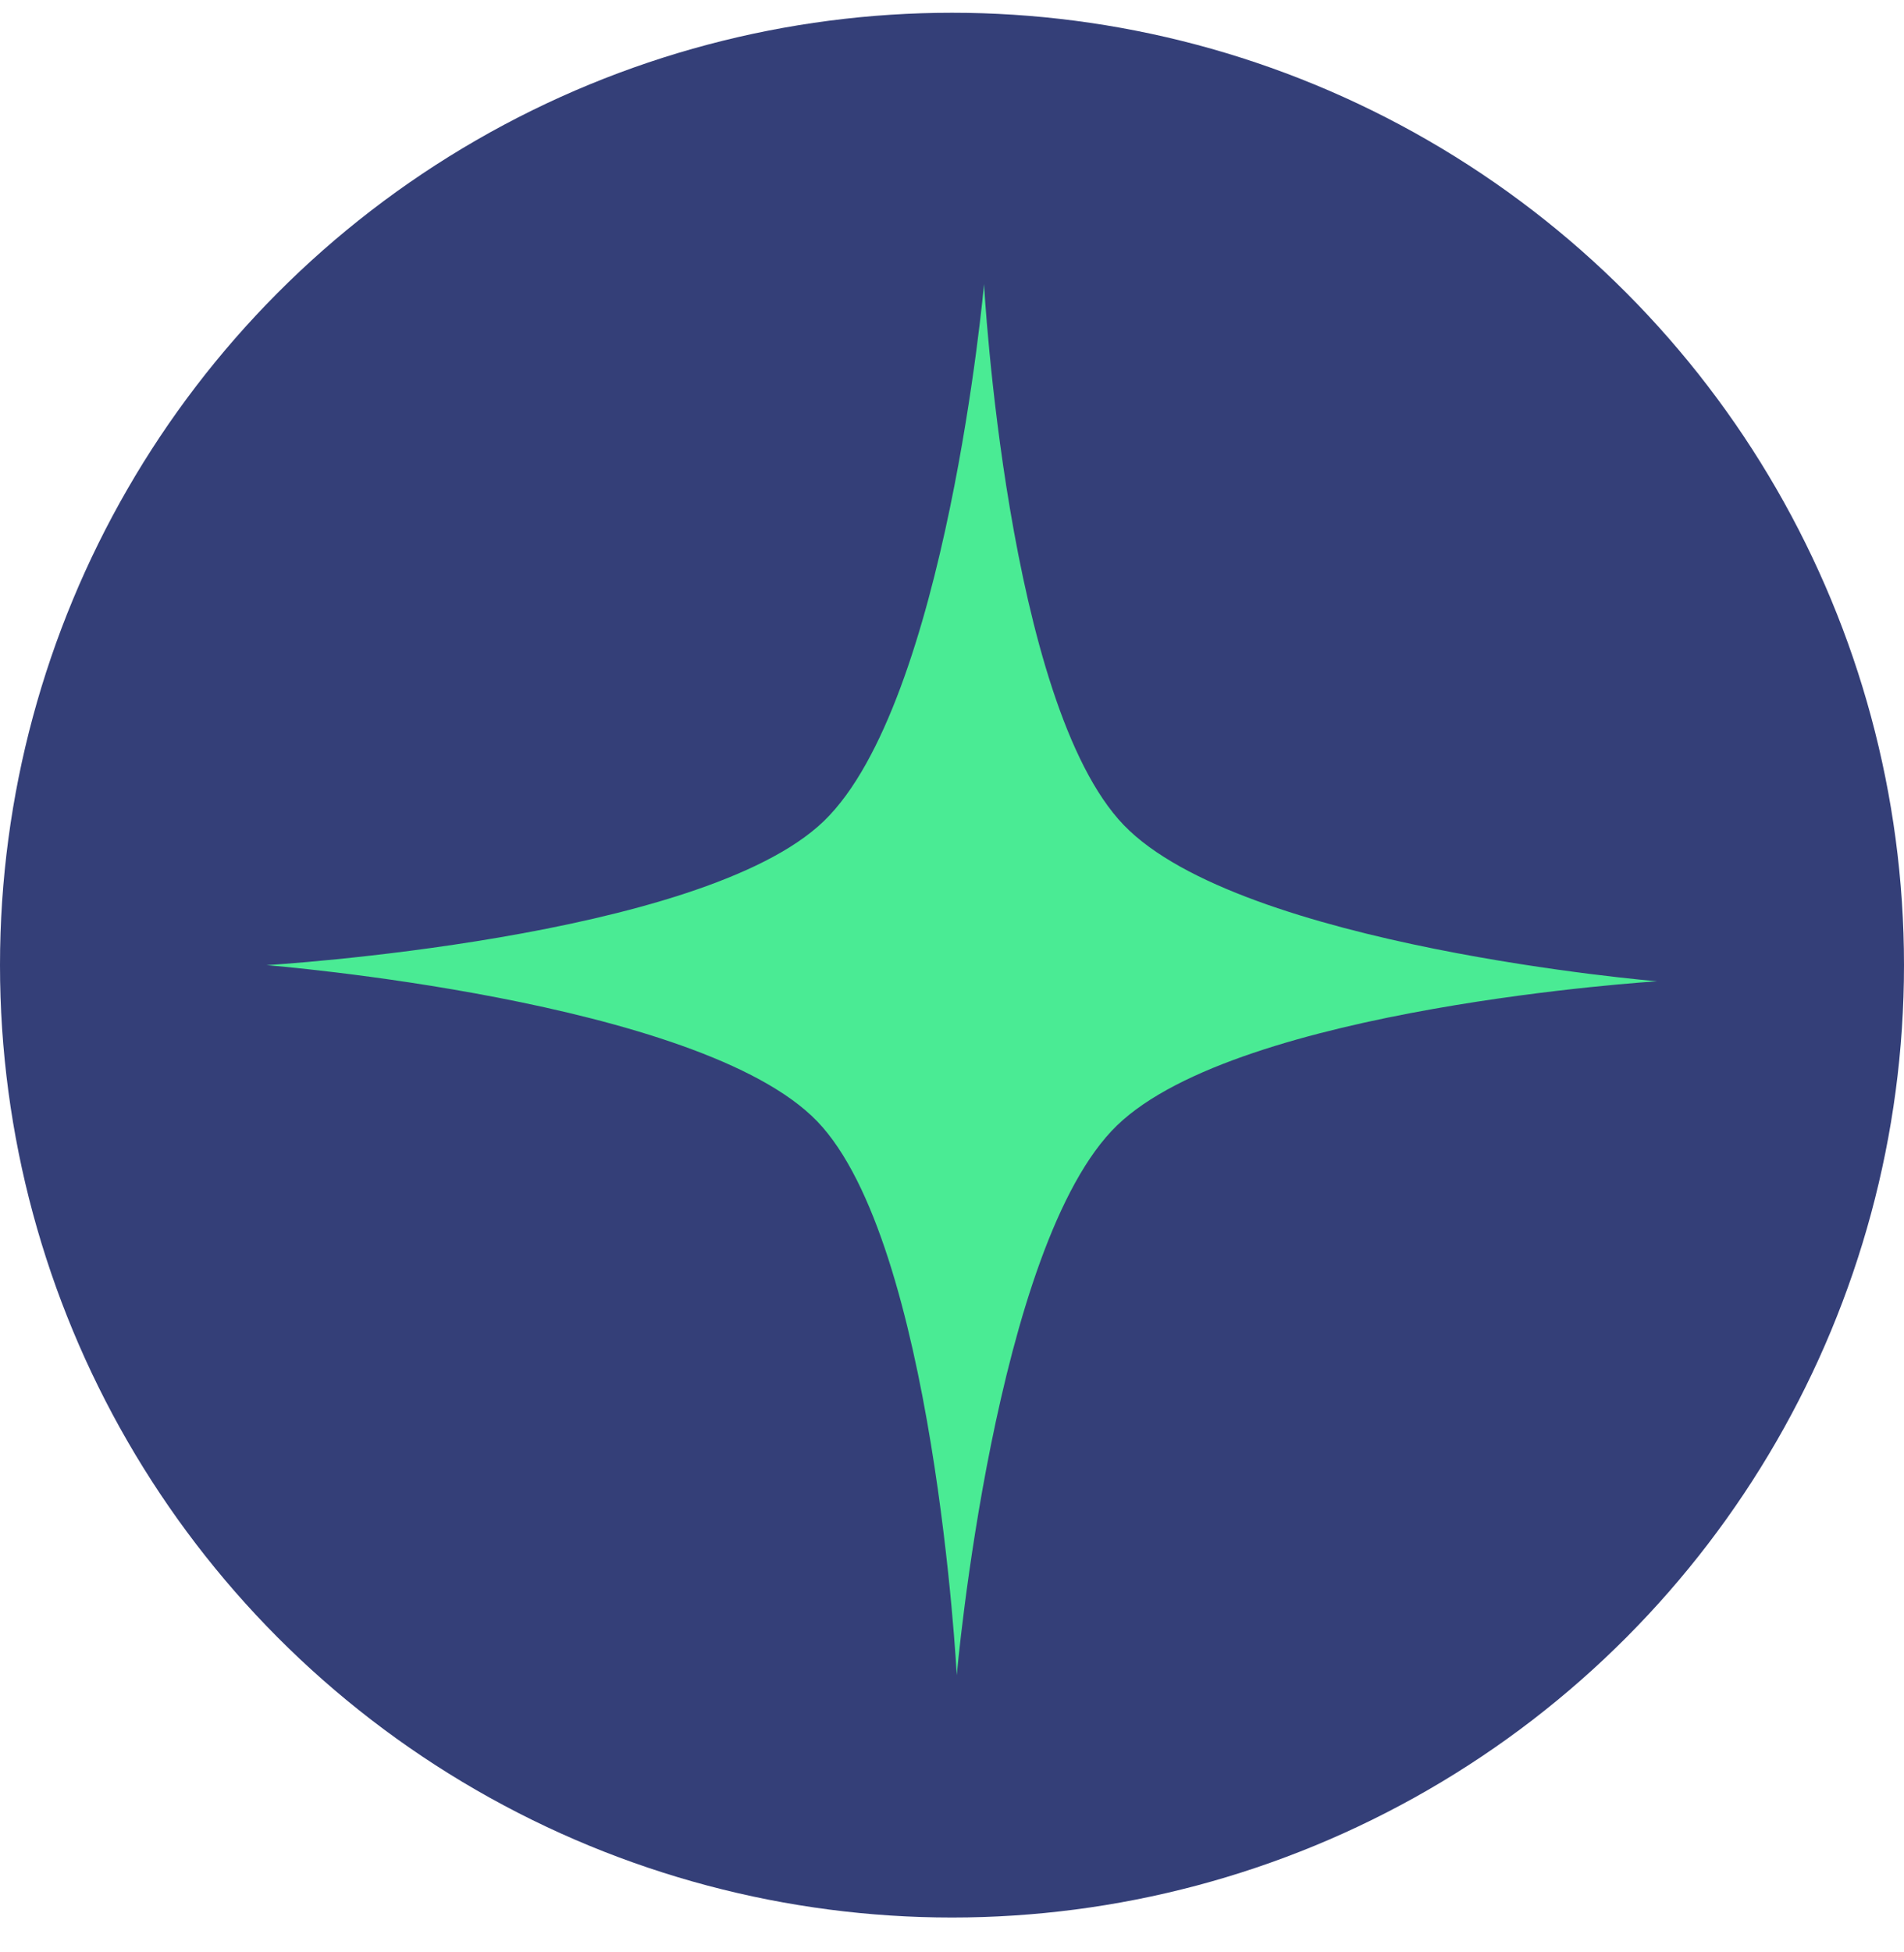 <svg width="40" height="41" viewBox="0 0 40 41" fill="none" xmlns="http://www.w3.org/2000/svg">
<circle cx="20" cy="20.268" r="20" fill="#343F78"/>
<path d="M5.599 20.268C5.599 20.268 14.736 19.726 17.309 17.242C19.881 14.758 20.673 5.967 20.673 5.967C20.673 5.967 21.149 14.775 23.609 17.327C26.069 19.88 34.814 20.607 34.814 20.607C34.814 20.607 26.041 21.149 23.468 23.633C20.896 26.117 20.1 35.179 20.1 35.179C20.1 35.179 19.628 26.1 17.168 23.548C14.708 20.995 5.599 20.268 5.599 20.268Z" fill="#4AEB94"/>
</svg>
